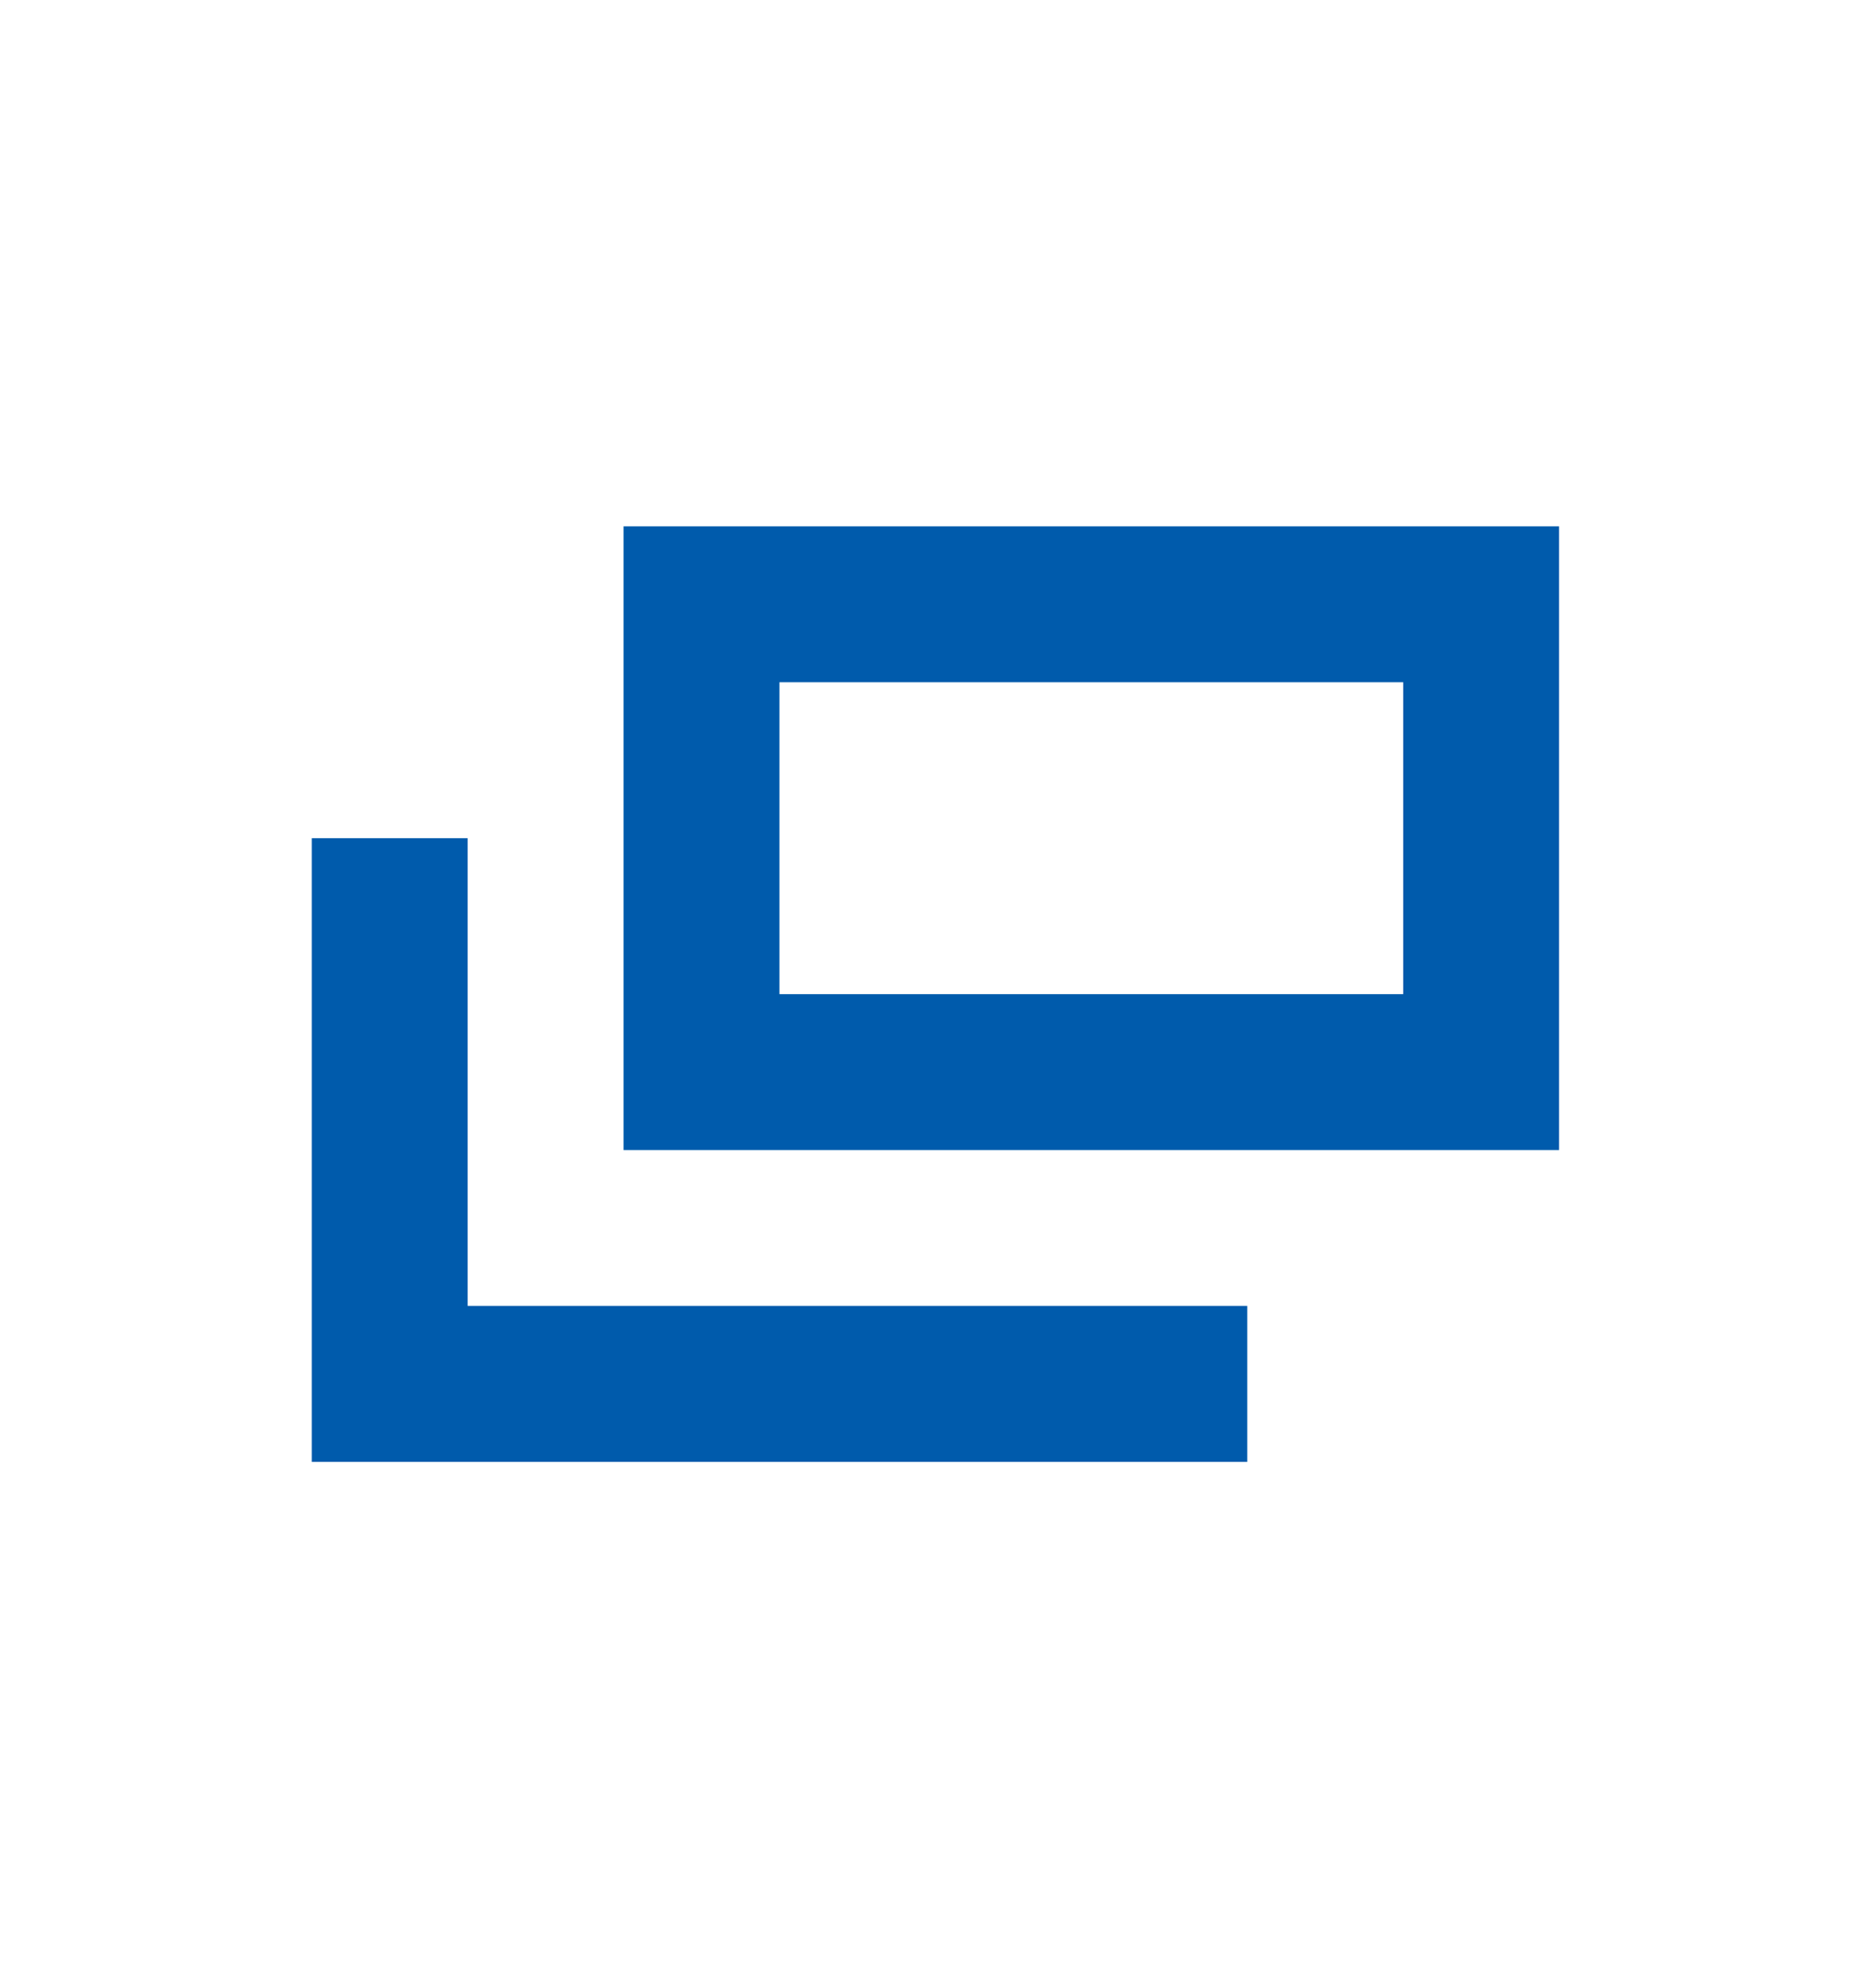 <svg width="16" height="17" viewBox="0 0 16 17" fill="none" xmlns="http://www.w3.org/2000/svg">
<path fill-rule="evenodd" clip-rule="evenodd" d="M2.666 7.167H3.999V11.166H10.666V12.5H2.666V7.167Z" fill="#005BAC"/>
<rect x="5.999" y="5.167" width="6.667" height="4" stroke="#005BAC" stroke-width="1.333"/>
</svg>
